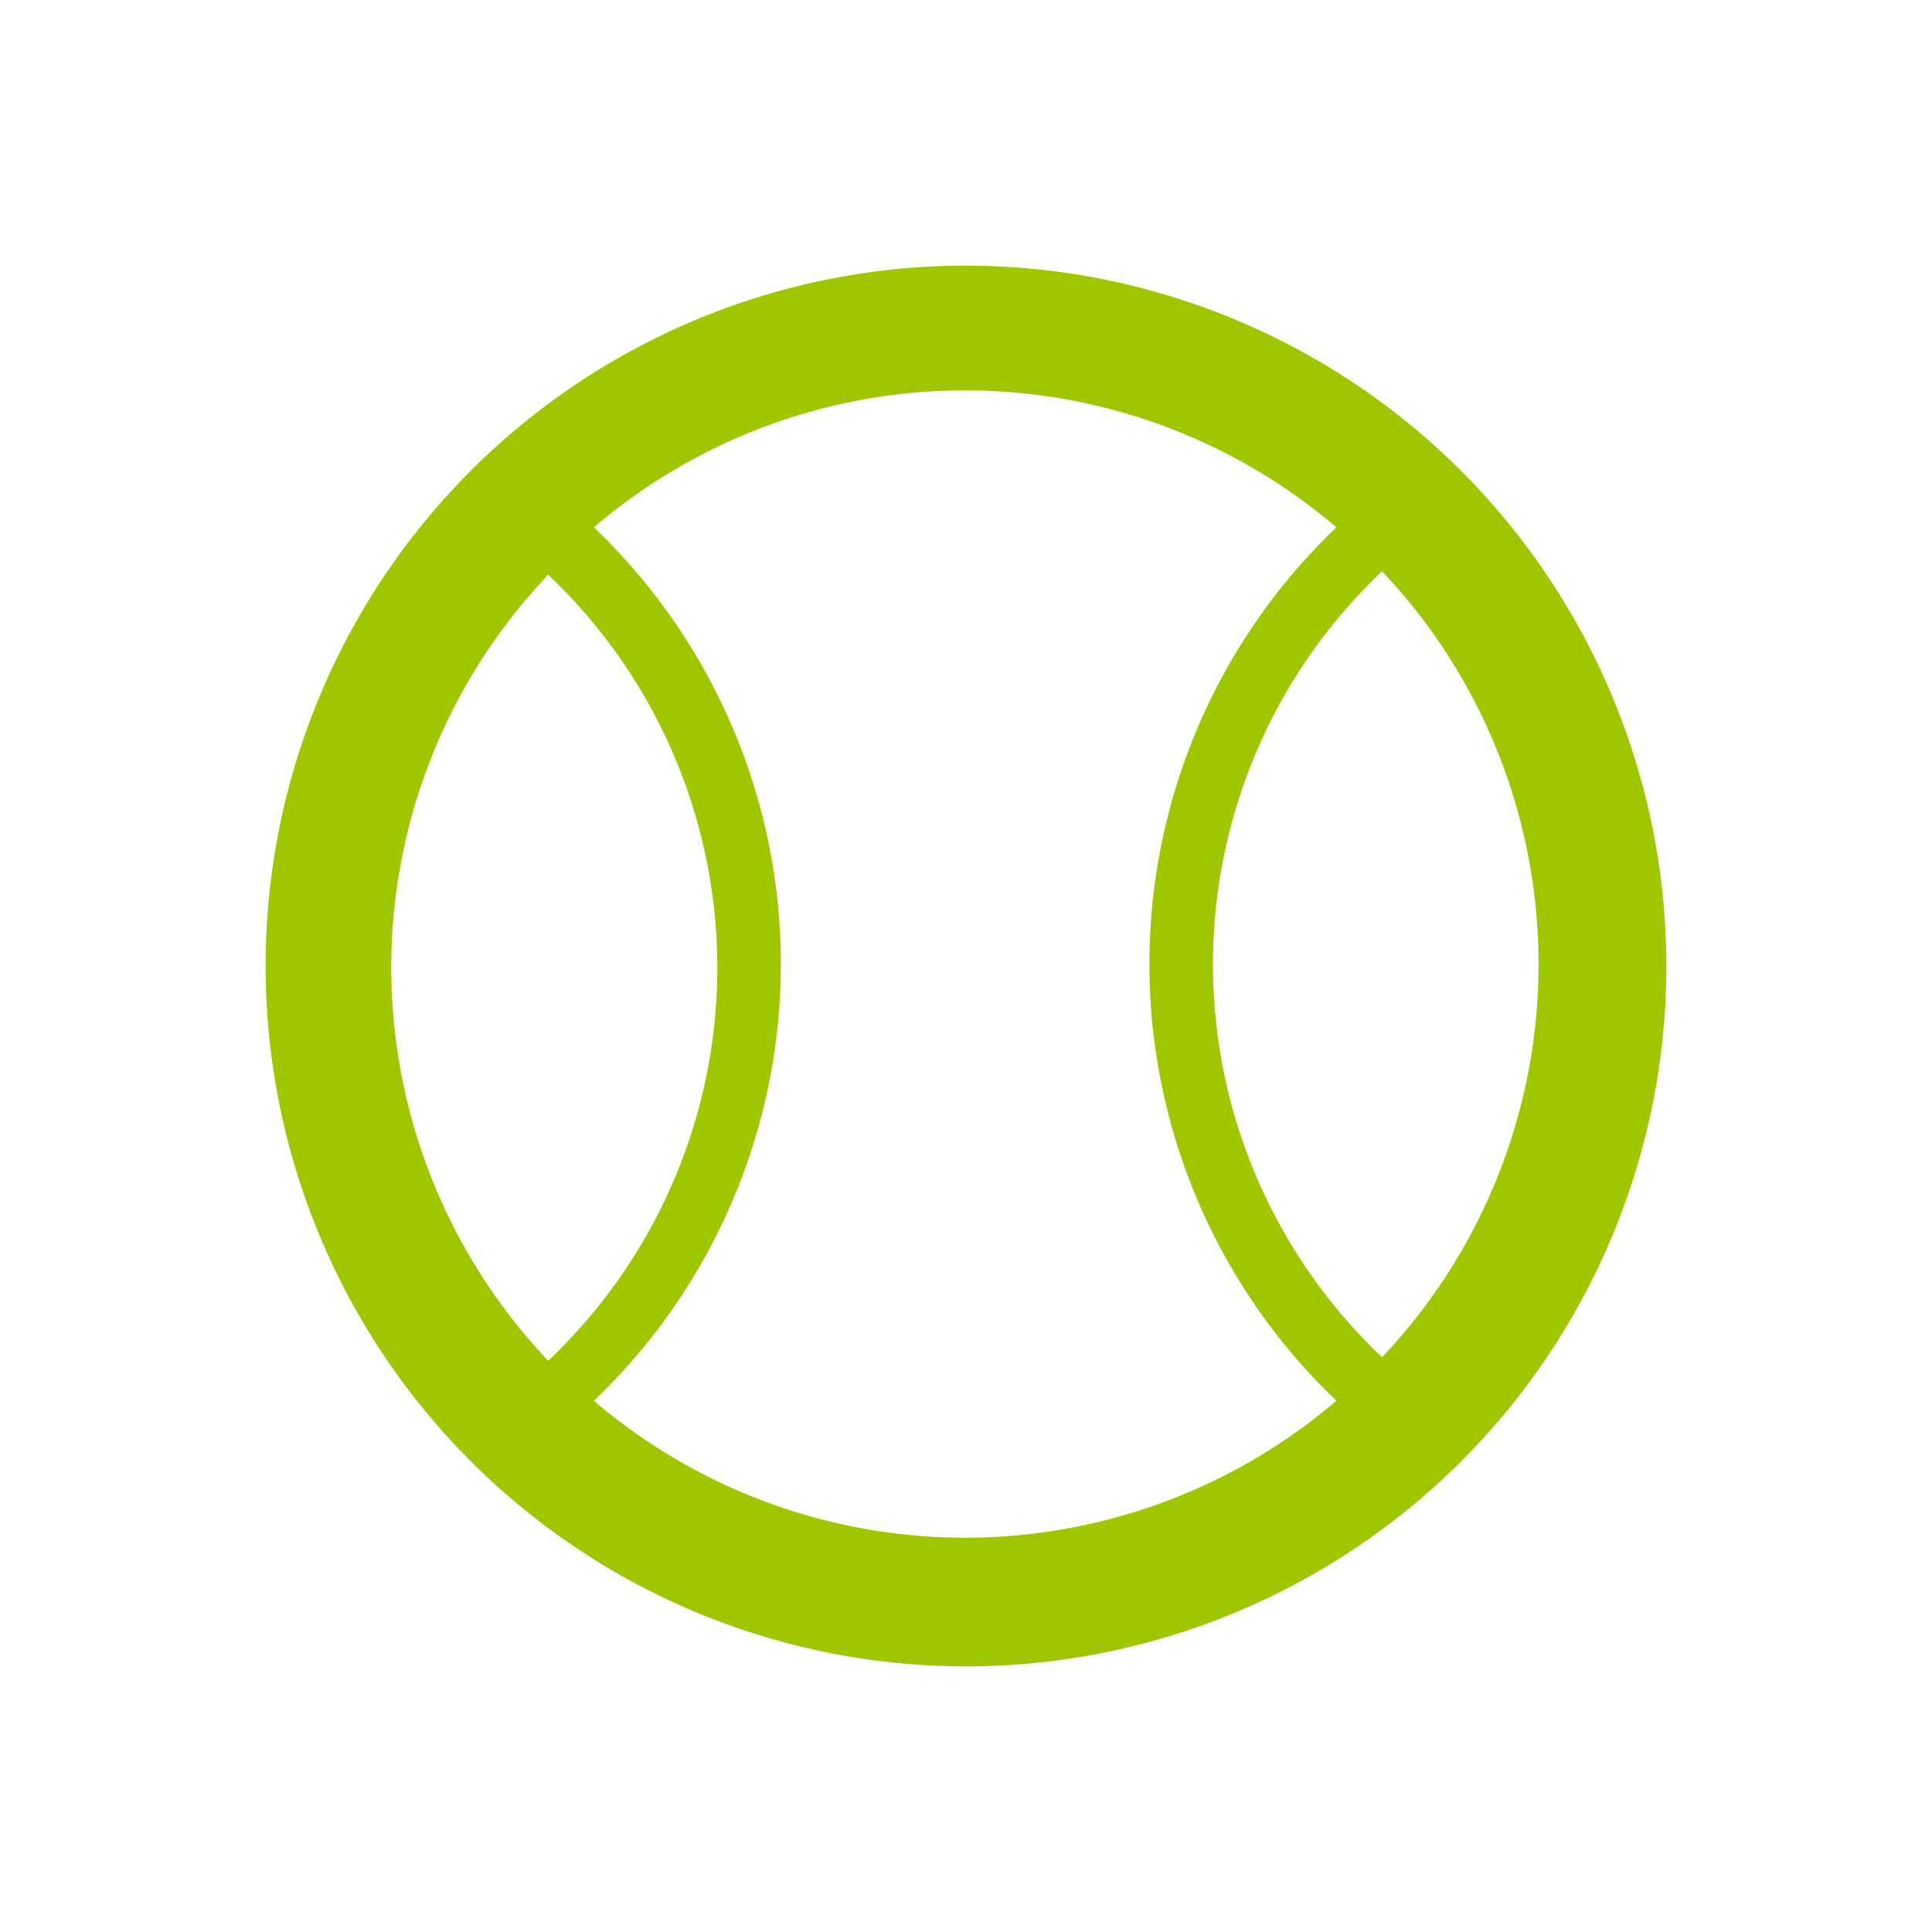 <svg xmlns="http://www.w3.org/2000/svg" viewBox="0 0 44.44 44.44"><defs><style>.cls-1{fill:none;}.cls-2{fill:#9ec700;}</style></defs><g id="レイヤー_2" data-name="レイヤー 2"><g id="レイヤー_1-2" data-name="レイヤー 1"><rect class="cls-1" width="44.44" height="44.44"/><path class="cls-2" d="M22.22,6.11A16.11,16.11,0,1,0,38.33,22.22,16.12,16.12,0,0,0,22.22,6.11ZM9,22.22a13.11,13.11,0,0,1,3.61-9,12.45,12.45,0,0,1,0,18.08A13.15,13.15,0,0,1,9,22.22Zm4.66,10a13.88,13.88,0,0,0,0-20.09,13.15,13.15,0,0,1,17.08,0,13.88,13.88,0,0,0,0,20.09,13.15,13.15,0,0,1-17.08,0Zm18.13-1a12.45,12.45,0,0,1,0-18.08,13.15,13.15,0,0,1,0,18.08Z"/></g></g></svg>